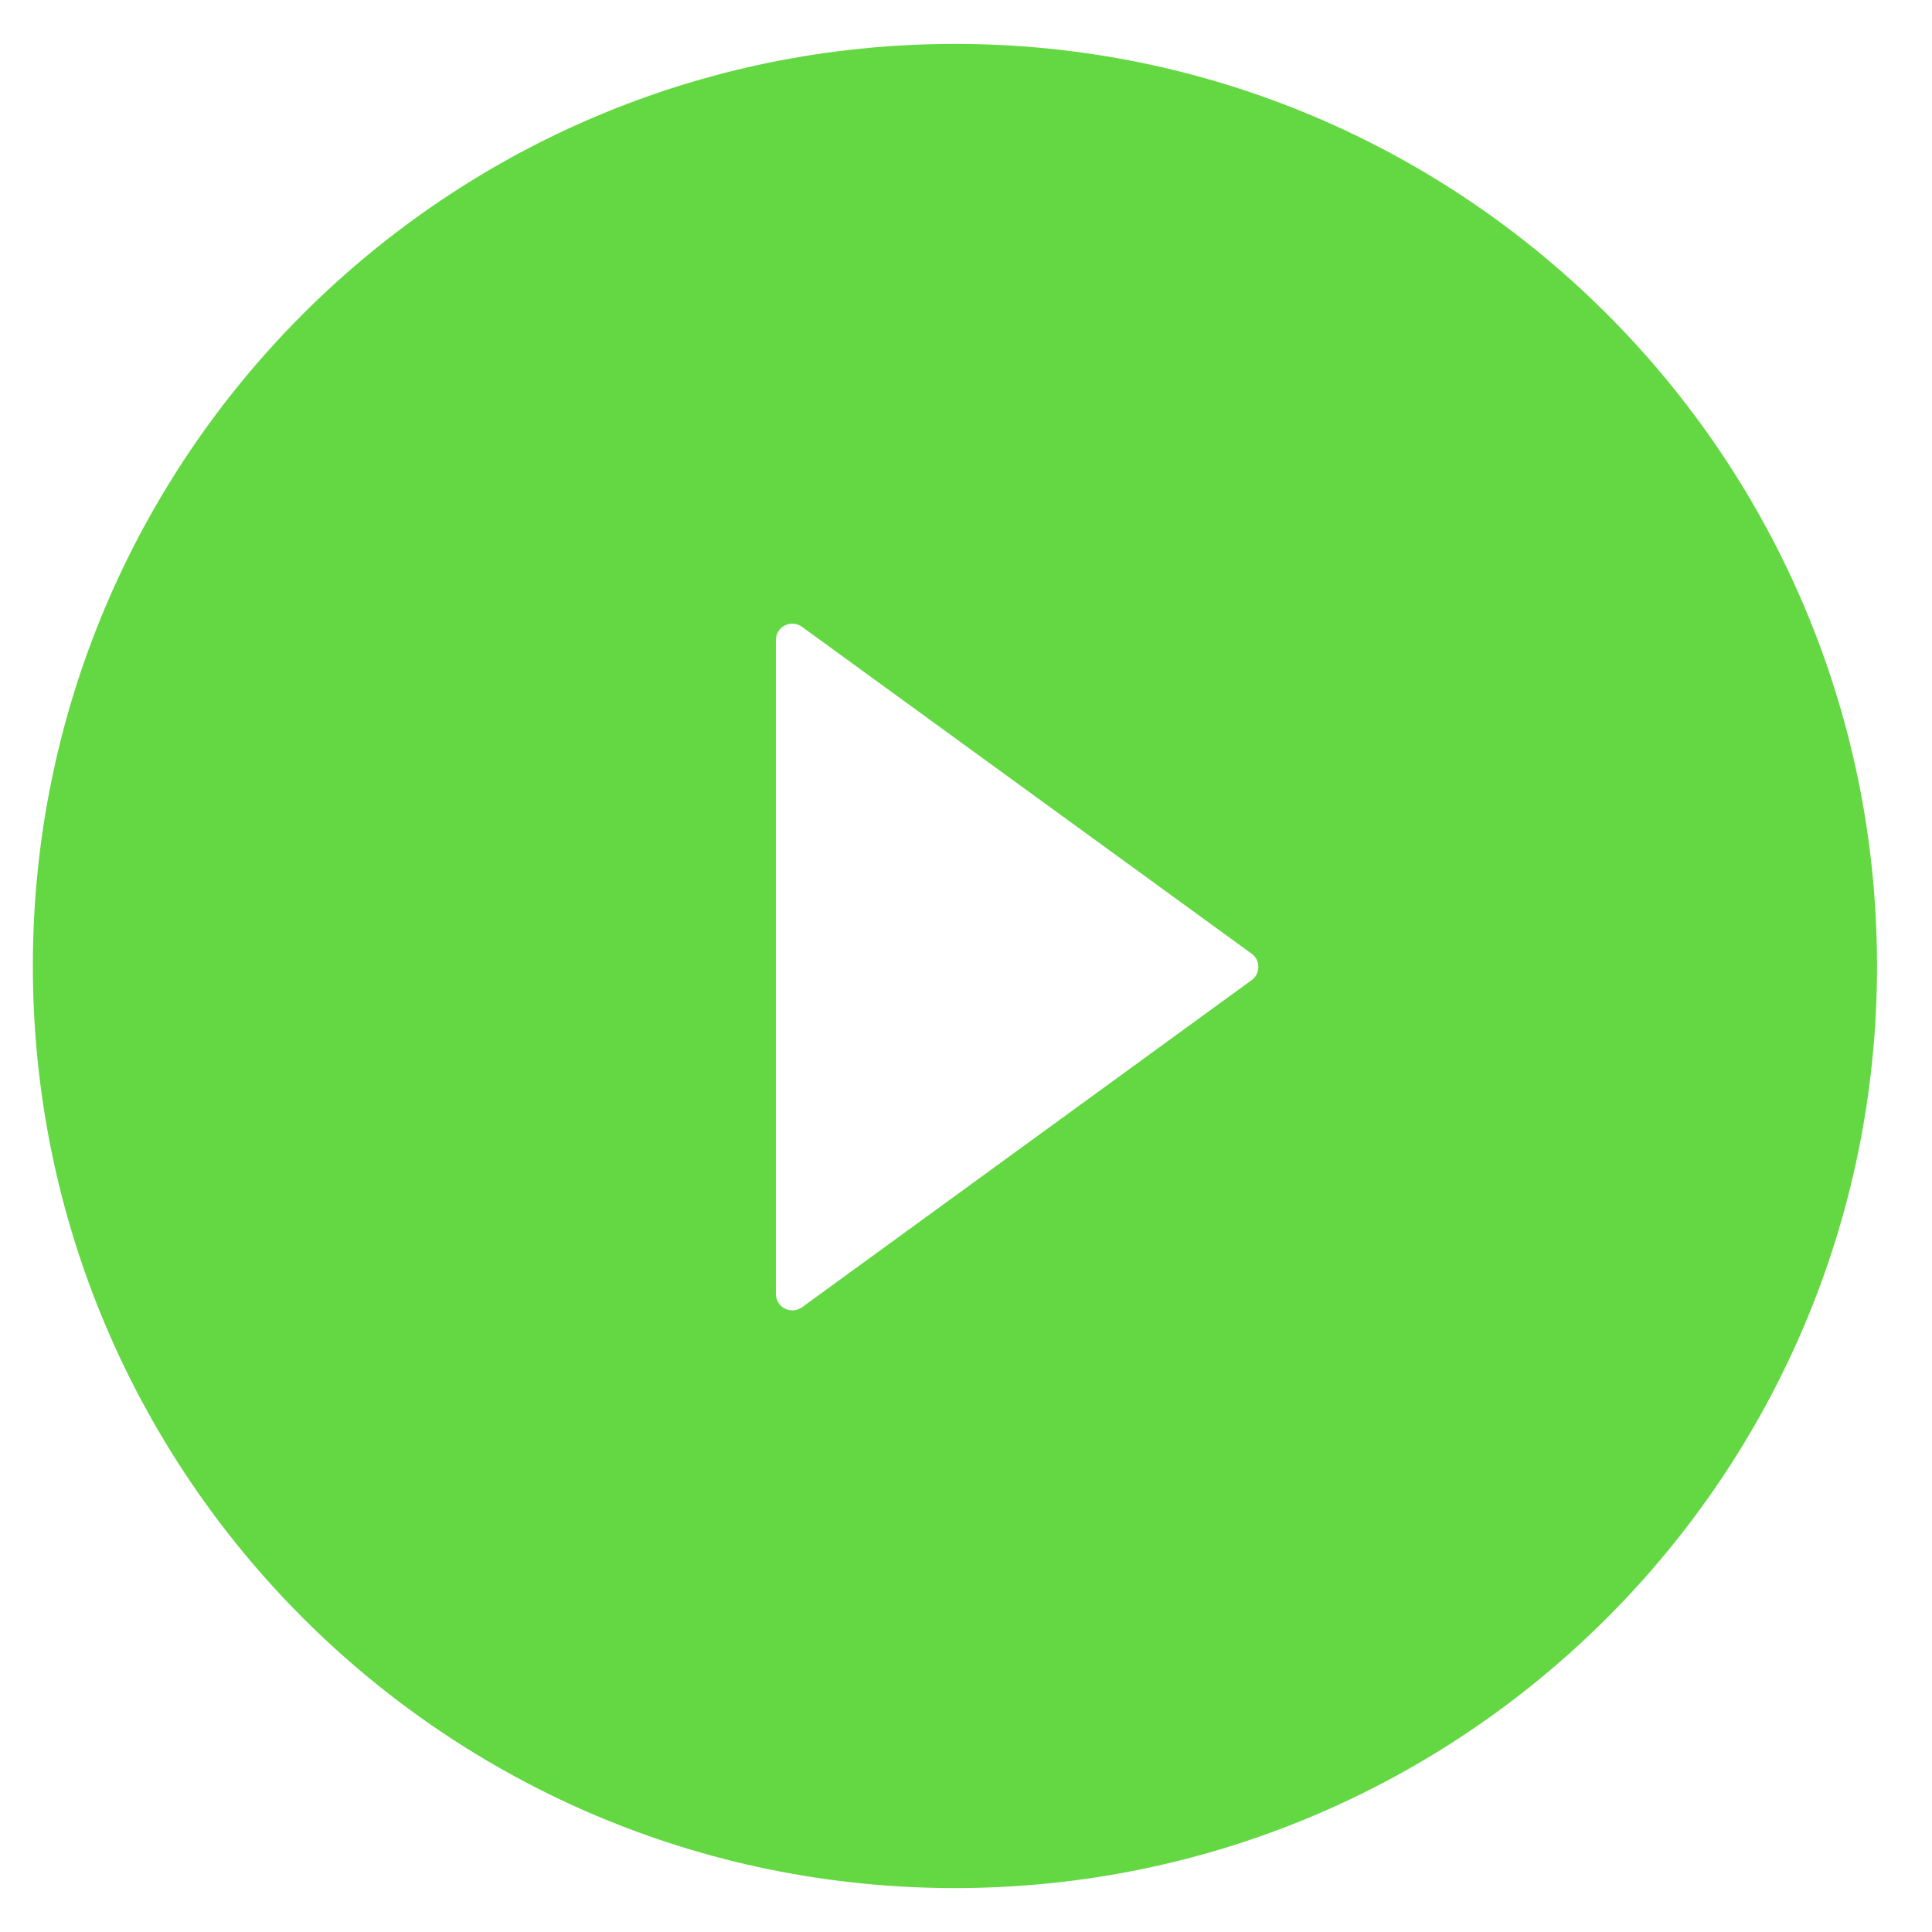 <?xml version="1.0" encoding="UTF-8"?> <svg xmlns="http://www.w3.org/2000/svg" width="22" height="22" viewBox="0 0 22 22" fill="none"> <path d="M10.874 0.5C5.075 0.5 0.374 5.202 0.374 11C0.374 16.798 5.075 21.5 10.874 21.5C16.672 21.5 21.374 16.798 21.374 11C21.374 5.202 16.672 0.5 10.874 0.5ZM14.251 11.162L9.133 14.886C9.104 14.906 9.071 14.918 9.037 14.921C9.002 14.923 8.968 14.916 8.937 14.901C8.906 14.885 8.881 14.861 8.863 14.832C8.844 14.802 8.835 14.768 8.835 14.734V7.29C8.835 7.255 8.844 7.221 8.862 7.192C8.88 7.162 8.906 7.138 8.937 7.122C8.968 7.107 9.002 7.1 9.037 7.102C9.071 7.105 9.104 7.117 9.133 7.138L14.251 10.859C14.275 10.877 14.295 10.899 14.309 10.925C14.322 10.952 14.329 10.981 14.329 11.011C14.329 11.04 14.322 11.069 14.309 11.096C14.295 11.122 14.275 11.145 14.251 11.162V11.162Z" fill="#64D843"></path> </svg> 